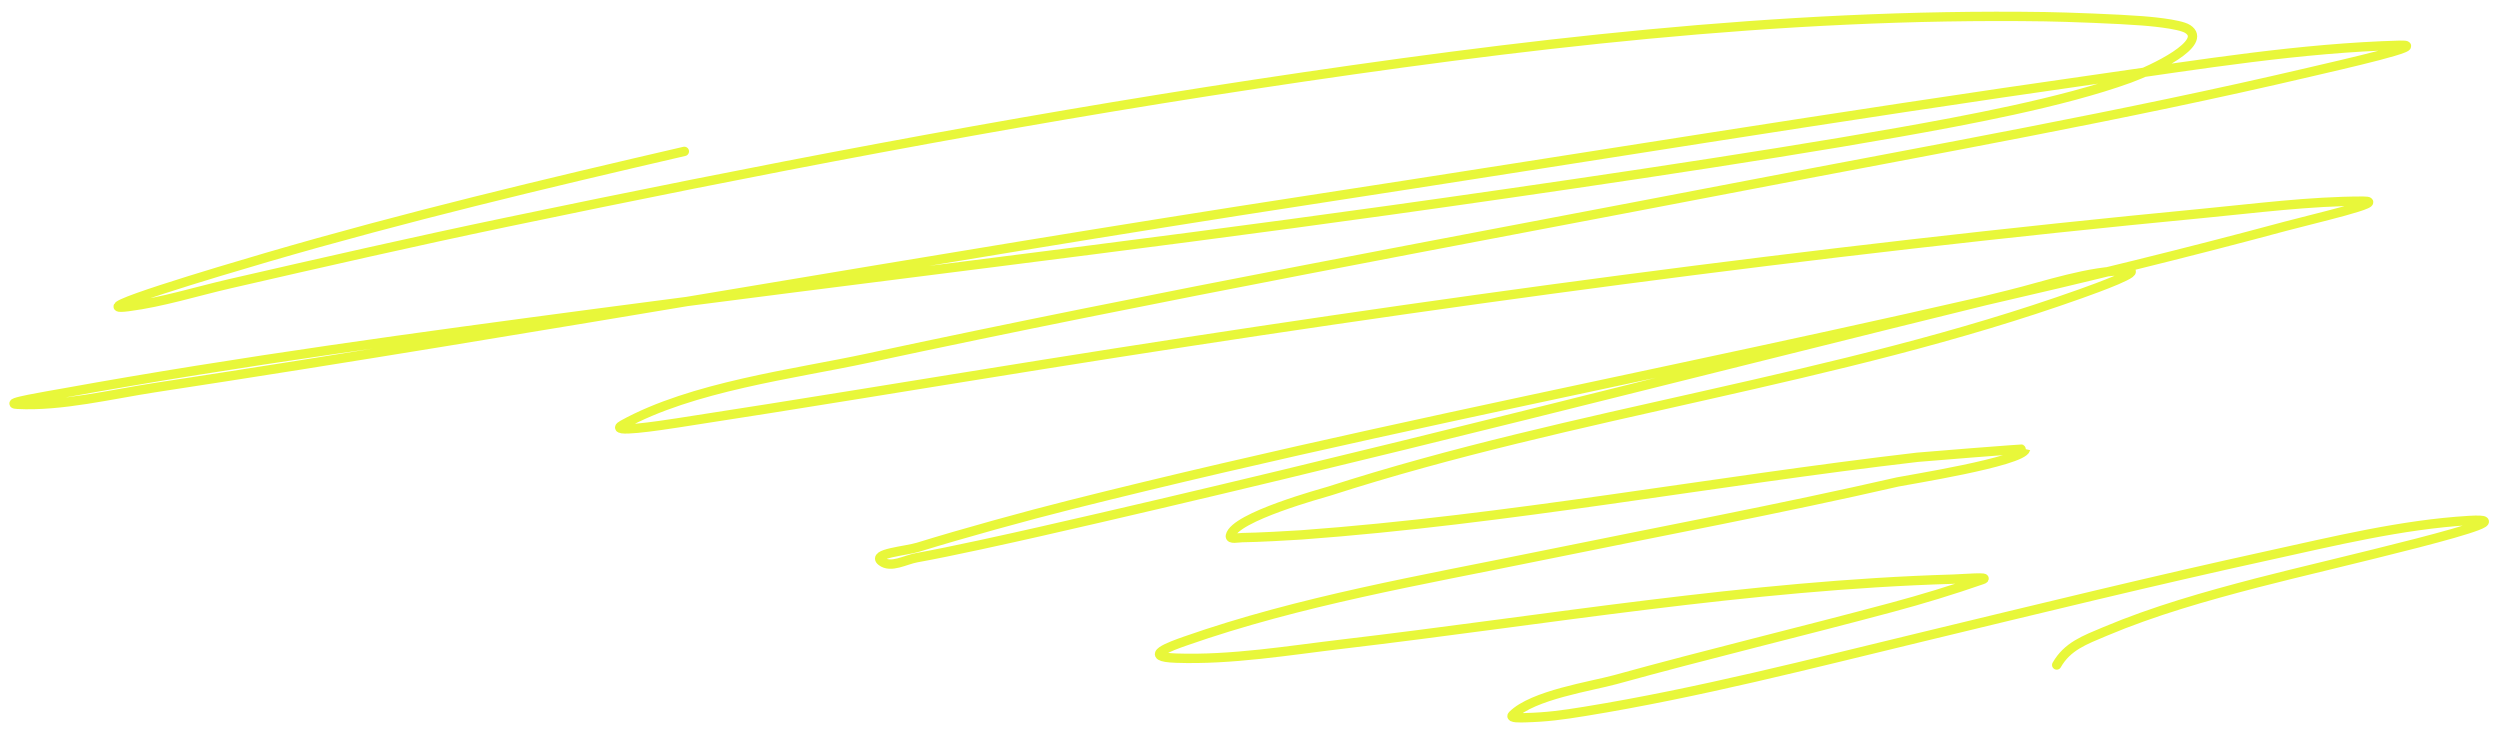 <?xml version="1.0" encoding="UTF-8"?> <svg xmlns="http://www.w3.org/2000/svg" width="1069" height="317" viewBox="0 0 1069 317" fill="none"> <g filter="url(#filter0_f_15_280)"> <path d="M292.623 64.731C232.799 78.579 173.146 92.806 114.195 110.021C94.043 115.906 34.027 133.782 54.849 131.105C69.377 129.237 83.954 124.617 98.187 121.344C137.619 112.277 177.075 103.261 216.684 94.99C322.758 72.837 429.305 52.257 536.449 36.034C648.694 19.039 760.796 5.455 874.566 7.142C883.777 7.278 906.397 8.131 915.952 8.899C917.463 9.02 931.923 10.107 935.473 12.413C944.614 18.348 920.73 29.779 910.486 33.496C881.793 43.909 839.235 51.702 812.096 56.532C749.798 67.618 655.155 81.376 594.039 89.914C481.083 105.694 367.807 119.024 254.751 134.033C178.852 144.109 102.879 154.369 27.518 168.001C20.731 169.228 0.524 172.511 7.411 172.881C26.096 173.886 48.159 168.503 66.171 165.756C231.193 140.591 395.452 110.759 560.461 85.424C673.28 68.102 785.965 49.588 898.968 33.496C940.871 27.529 983.79 20.506 1026.25 19.343C1039.72 18.974 1000.62 27.783 987.499 30.861C907.675 49.588 826.799 63.89 746.308 79.372C621.134 103.449 495.636 126.388 371.003 153.164C339.426 159.948 295.869 165.292 266.269 181.666C259.346 185.496 282.168 181.988 289.988 180.788C342.126 172.786 394.171 164.119 446.259 155.8C610.734 129.532 775.685 107.167 941.525 91.281C964.017 89.126 987.688 86.01 1010.44 86.01C1022.06 86.01 988.475 93.718 977.25 96.747C805.694 143.03 630.037 172.529 457.777 215.829C438.889 220.577 412.044 227.975 392.574 233.984C387.24 235.631 372.516 236.652 376.957 240.036C380.964 243.089 387.03 239.36 391.989 238.474C406.25 235.928 432.438 230.091 444.502 227.347C583.233 195.795 720.978 159.945 859.143 126.029C874.931 122.154 893.102 115.683 909.705 115.683C917.184 115.683 896.642 123.127 889.597 125.639C785.423 162.774 673.741 176.029 568.465 209.973C566.084 210.74 527.79 221.008 526.103 229.104C525.754 230.78 529.467 229.898 531.179 229.885C537.193 229.839 552.441 229.015 556.557 228.713C644.759 222.24 732.086 205.756 819.905 195.526C820.327 195.477 866.25 191.699 866.171 192.013C864.806 197.475 814.526 205.377 811.51 206.068C760.783 217.695 709.635 227.268 658.655 237.693C608.047 248.043 555.785 256.961 506.874 274.101C500.457 276.35 487.868 280.905 502.872 281.422C526.687 282.243 550.864 278.152 574.419 275.37C661.082 265.137 747.687 250.218 835.034 247.649C839.23 247.526 851.59 246.466 847.626 247.845C834.788 252.31 821.921 256.228 808.777 259.753C769.508 270.284 729.961 279.774 690.769 290.597C680.419 293.455 655.418 297.153 646.747 305.824C645.457 307.115 650.291 306.949 652.116 306.898C661.506 306.633 667.826 305.787 677.787 304.165C726.338 296.256 774.176 283.869 821.955 272.344C871.142 260.48 920.304 248.422 969.734 237.596C997.855 231.437 1026.94 224.283 1055.82 222.564C1087.27 220.692 995.63 241.259 965.146 249.211C943.096 254.964 921.176 261.144 900.139 270.002C891.28 273.732 884.014 276.357 879.446 284.35" stroke="#E8F73A" stroke-width="4" stroke-linecap="round"></path> </g> <defs> <filter id="filter0_f_15_280" x="0" y="1" width="1068.3" height="311.934" filterUnits="userSpaceOnUse" color-interpolation-filters="sRGB"> <feFlood flood-opacity="0" result="BackgroundImageFix"></feFlood> <feBlend mode="normal" in="SourceGraphic" in2="BackgroundImageFix" result="shape"></feBlend> <feGaussianBlur stdDeviation="2" result="effect1_foregroundBlur_15_280"></feGaussianBlur> </filter> </defs> </svg> 
